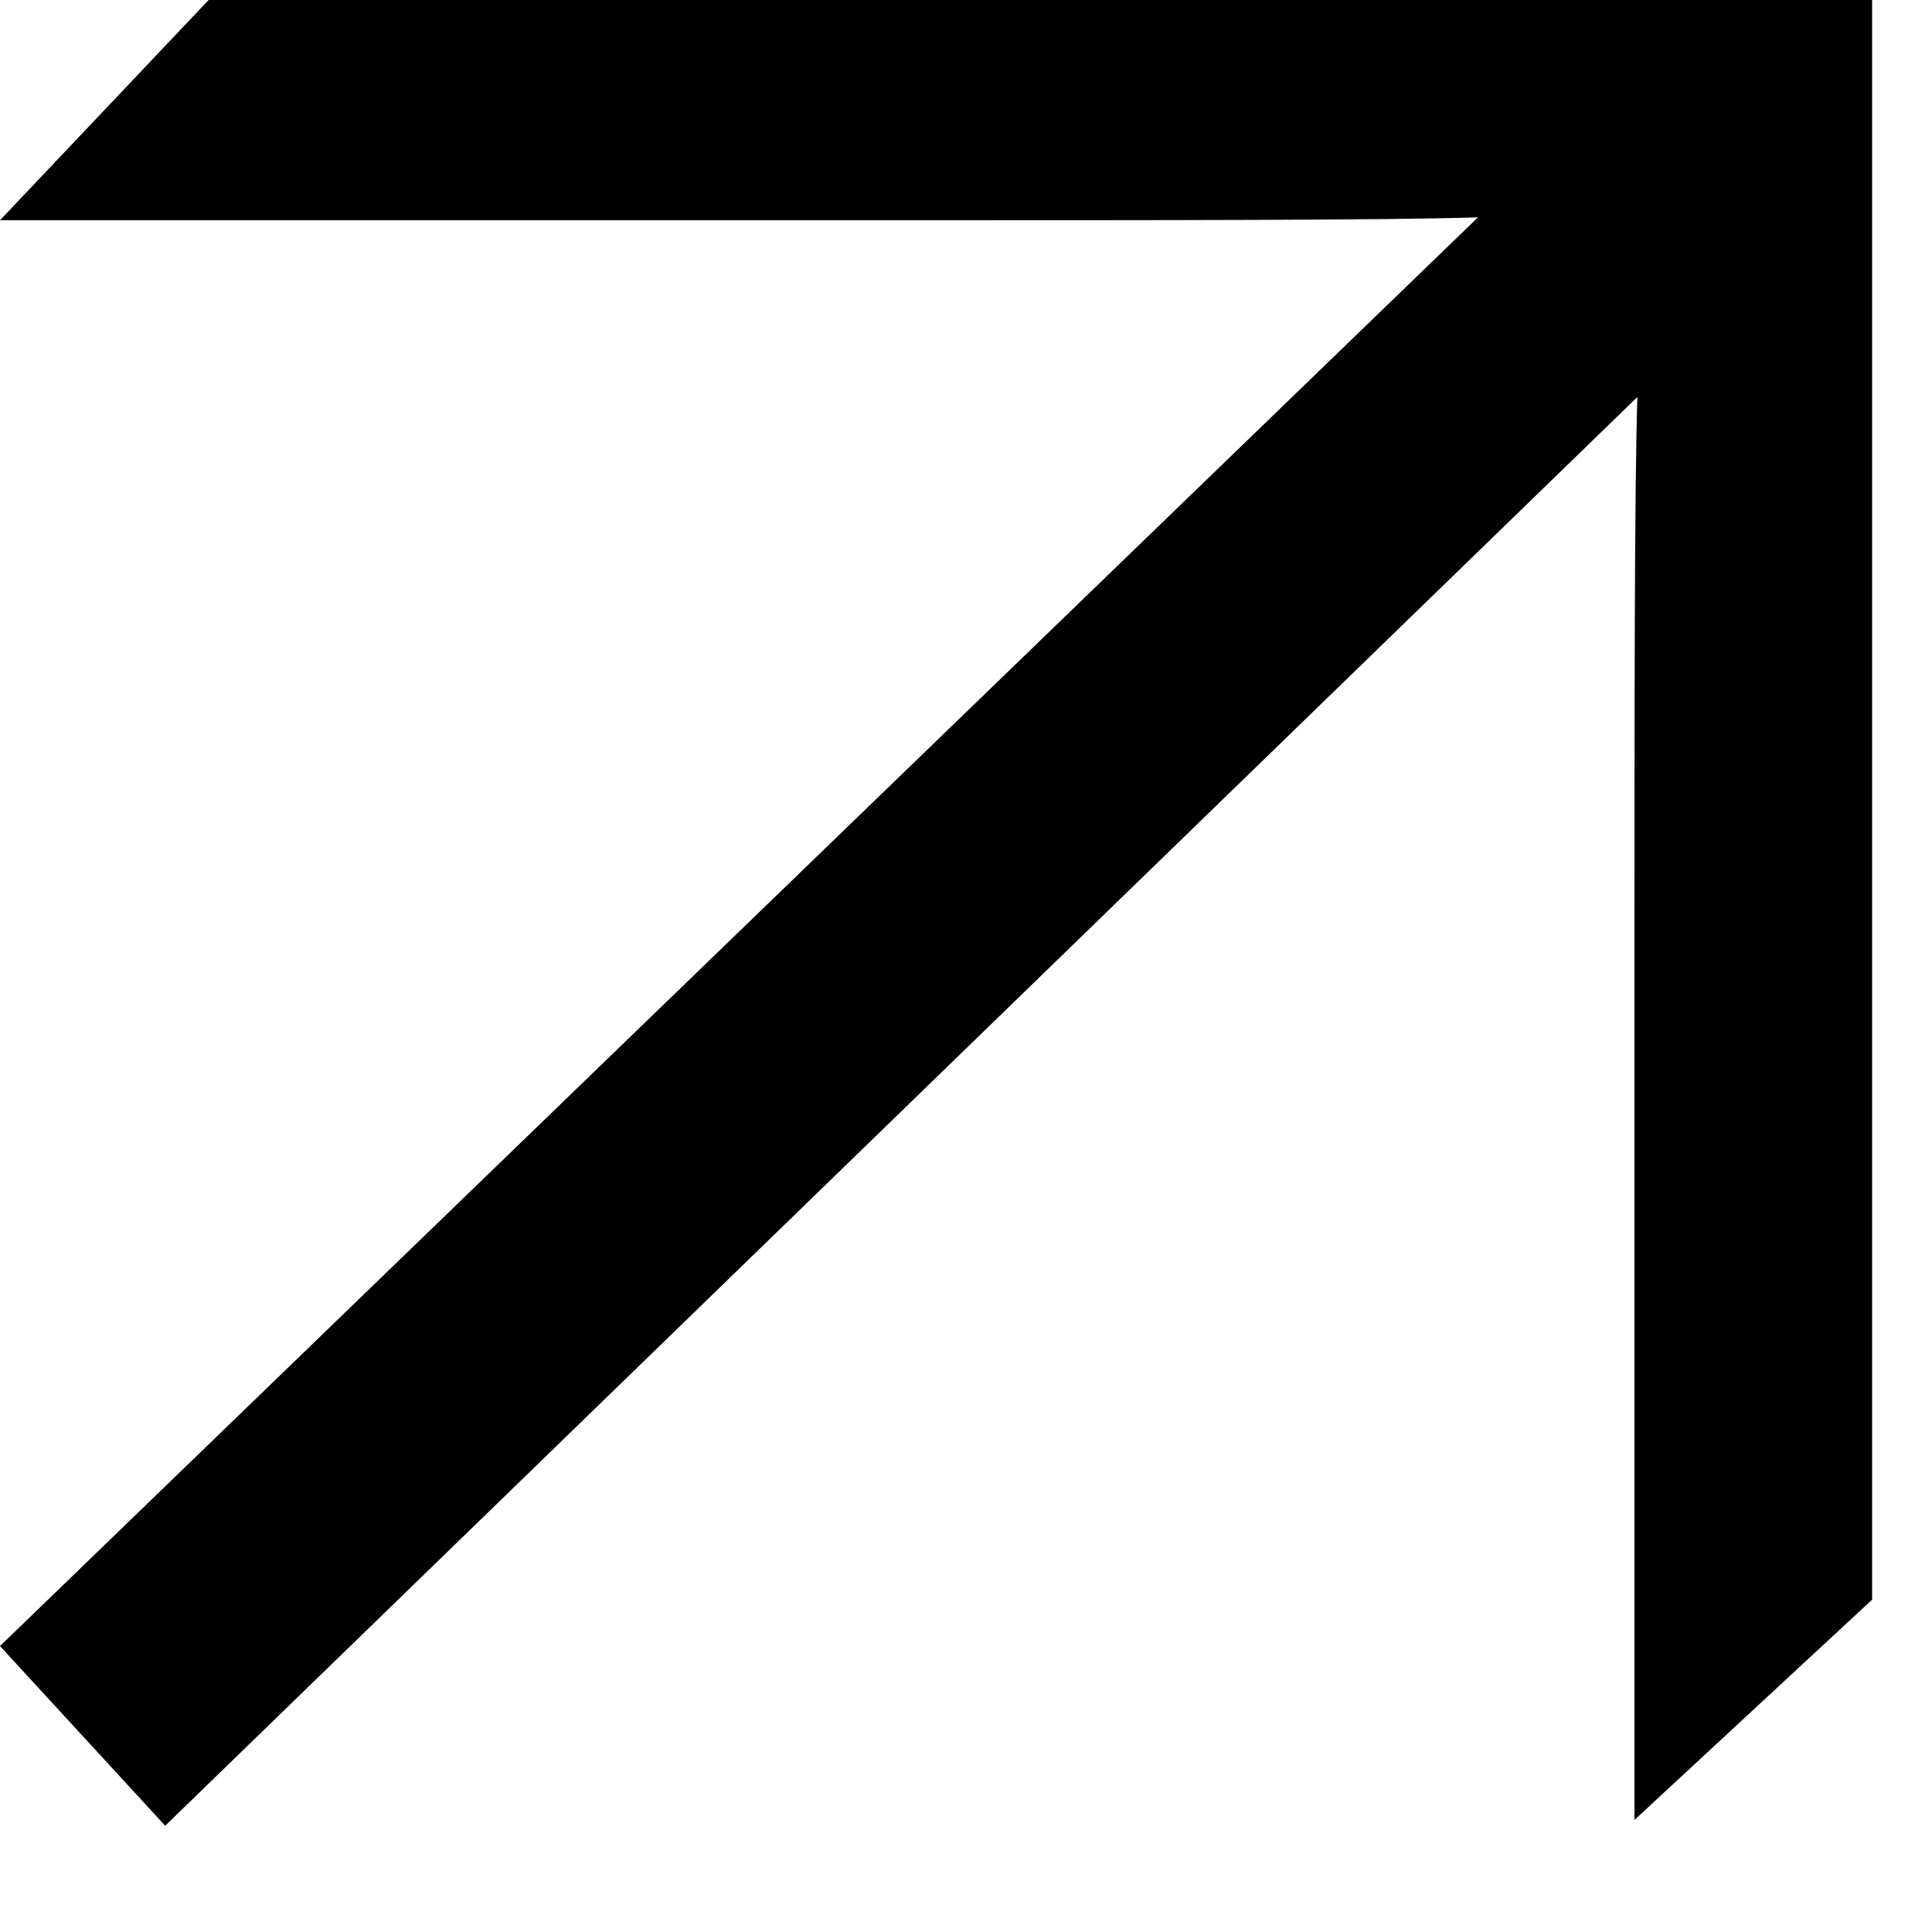 <svg width="12" height="12" fill="none" xmlns="http://www.w3.org/2000/svg"><path d="M0 1.368h5.4c1.944 0 3.204 0 3.78-.018L0 10.224l1.026 1.116 9.144-8.874c-.018.576-.018 1.818-.018 3.762v5.076l1.476-1.368V0H1.296L0 1.368z" fill="#000"/></svg>
